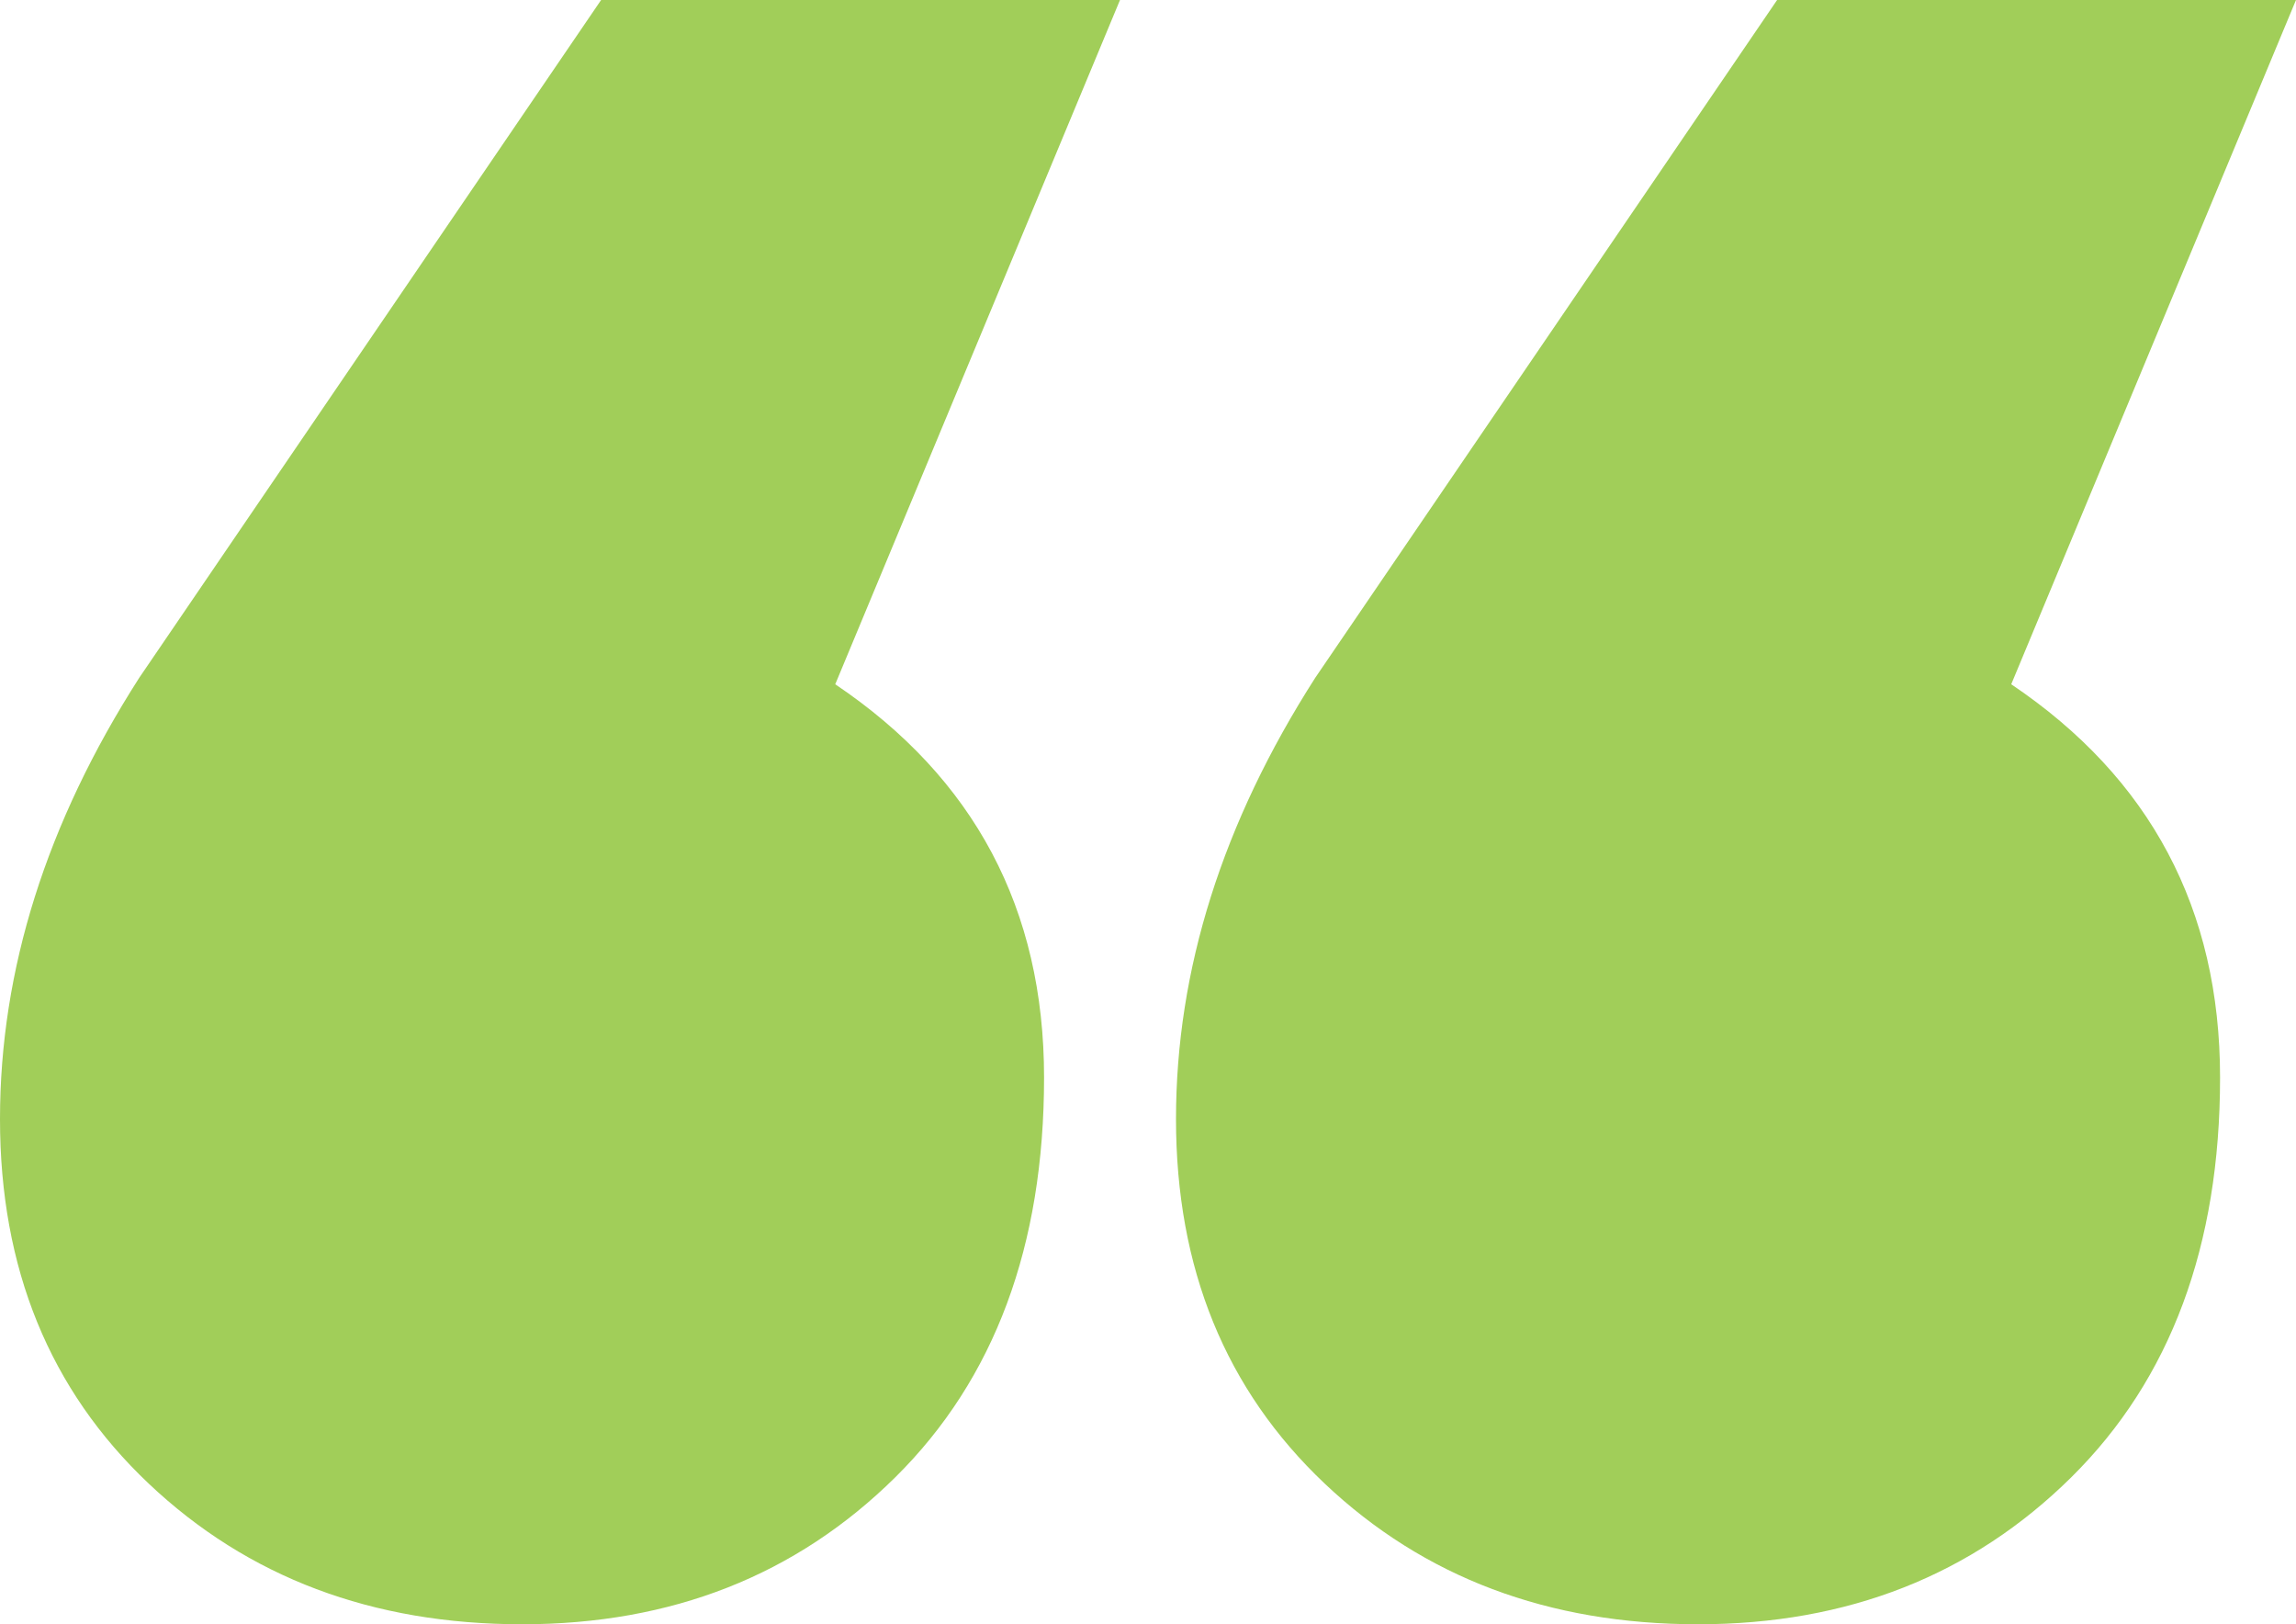 <?xml version="1.0" encoding="UTF-8"?>
<svg width="41px" height="29px" viewBox="0 0 41 29" version="1.1" xmlns="http://www.w3.org/2000/svg" xmlns:xlink="http://www.w3.org/1999/xlink">
    <title>“</title>
    <g id="Round-3" stroke="none" stroke-width="1" fill="none" fill-rule="evenodd">
        <g id="Module-Library-R3@2x" transform="translate(-364, -5044)" fill="#A1CE59" fill-rule="nonzero">
            <g id="alt-content-quote-card" transform="translate(129, 4839)">
                <g id="Group-32" transform="translate(235, 205)">
                    <path d="M9.322,29 C11.996,29 14.218,28.125 15.989,26.374 C17.759,24.623 18.644,22.245 18.644,19.238 C18.644,16.232 17.401,13.891 14.915,12.217 L14.915,12.217 L20,0 L10.734,0 L2.486,12.102 C0.829,14.69 0,17.316 0,19.98 C0,22.644 0.885,24.814 2.655,26.488 C4.426,28.163 6.648,29 9.322,29 Z M30.322,29 C32.996,29 35.218,28.125 36.989,26.374 C38.759,24.623 39.644,22.245 39.644,19.238 C39.644,16.232 38.401,13.891 35.915,12.217 L35.915,12.217 L41,0 L31.734,0 L23.486,12.102 C21.829,14.69 21,17.316 21,19.98 C21,22.644 21.885,24.814 23.655,26.488 C25.426,28.163 27.648,29 30.322,29 Z" id="“"></path>
                </g>
            </g>
        </g>
    </g>
</svg>